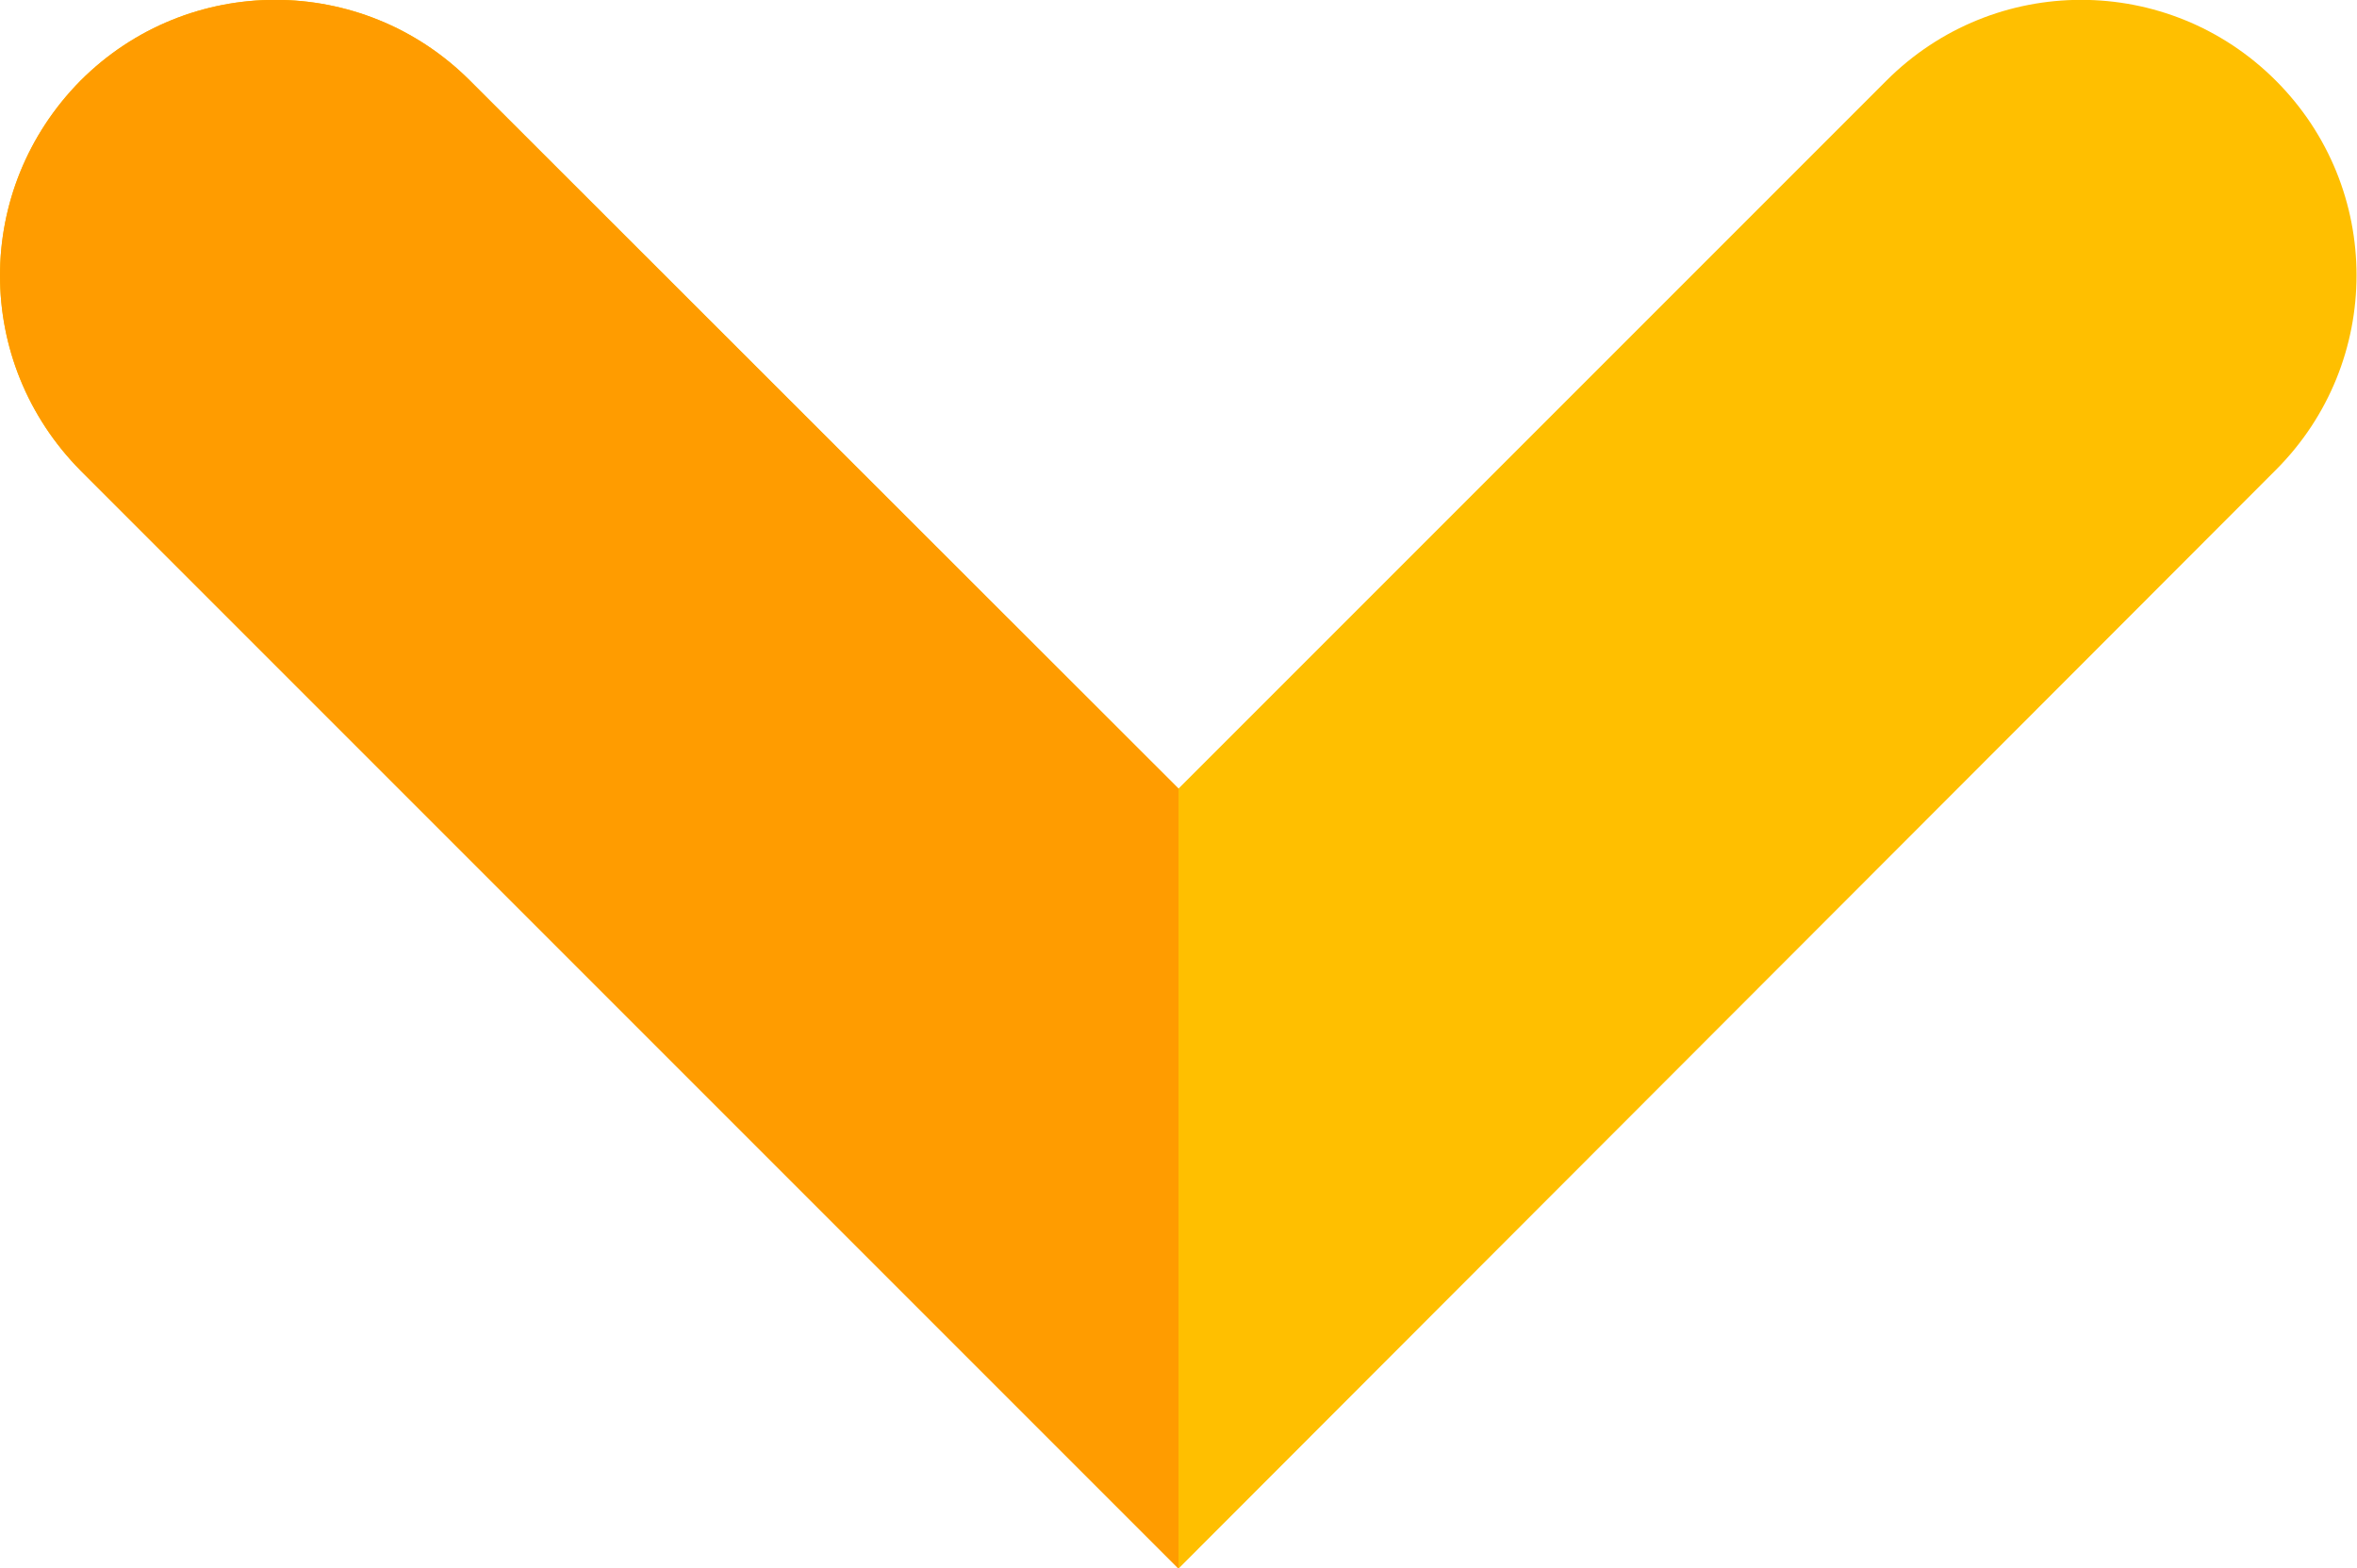 <?xml version="1.0" encoding="UTF-8"?>
<svg id="Layer_2" data-name="Layer 2" xmlns="http://www.w3.org/2000/svg" viewBox="0 0 38.32 25.49">
  <defs>
    <style>
      .cls-1 {
        fill: #ffbf00;
      }

      .cls-2 {
        fill: #ff9c00;
      }
    </style>
  </defs>
  <g id="Layer_1-2" data-name="Layer 1">
    <g>
      <path class="cls-1" d="M37,7.64c1.75-1.75,1.75-4.58,0-6.33-1.75-1.75-4.58-1.75-6.33,0l-11.51,11.51L7.64,1.31c-1.75-1.75-4.58-1.75-6.33,0C.44,2.19,0,3.33,0,4.48c0,1.15.44,2.29,1.31,3.17l17.85,17.85L37,7.64Z"/>
      <path class="cls-2" d="M19.16,12.82L7.64,1.31c-1.75-1.75-4.58-1.75-6.33,0C.44,2.19,0,3.33,0,4.48c0,1.15.44,2.29,1.31,3.17l17.85,17.85v-12.67Z"/>
    </g>
  </g>
</svg>